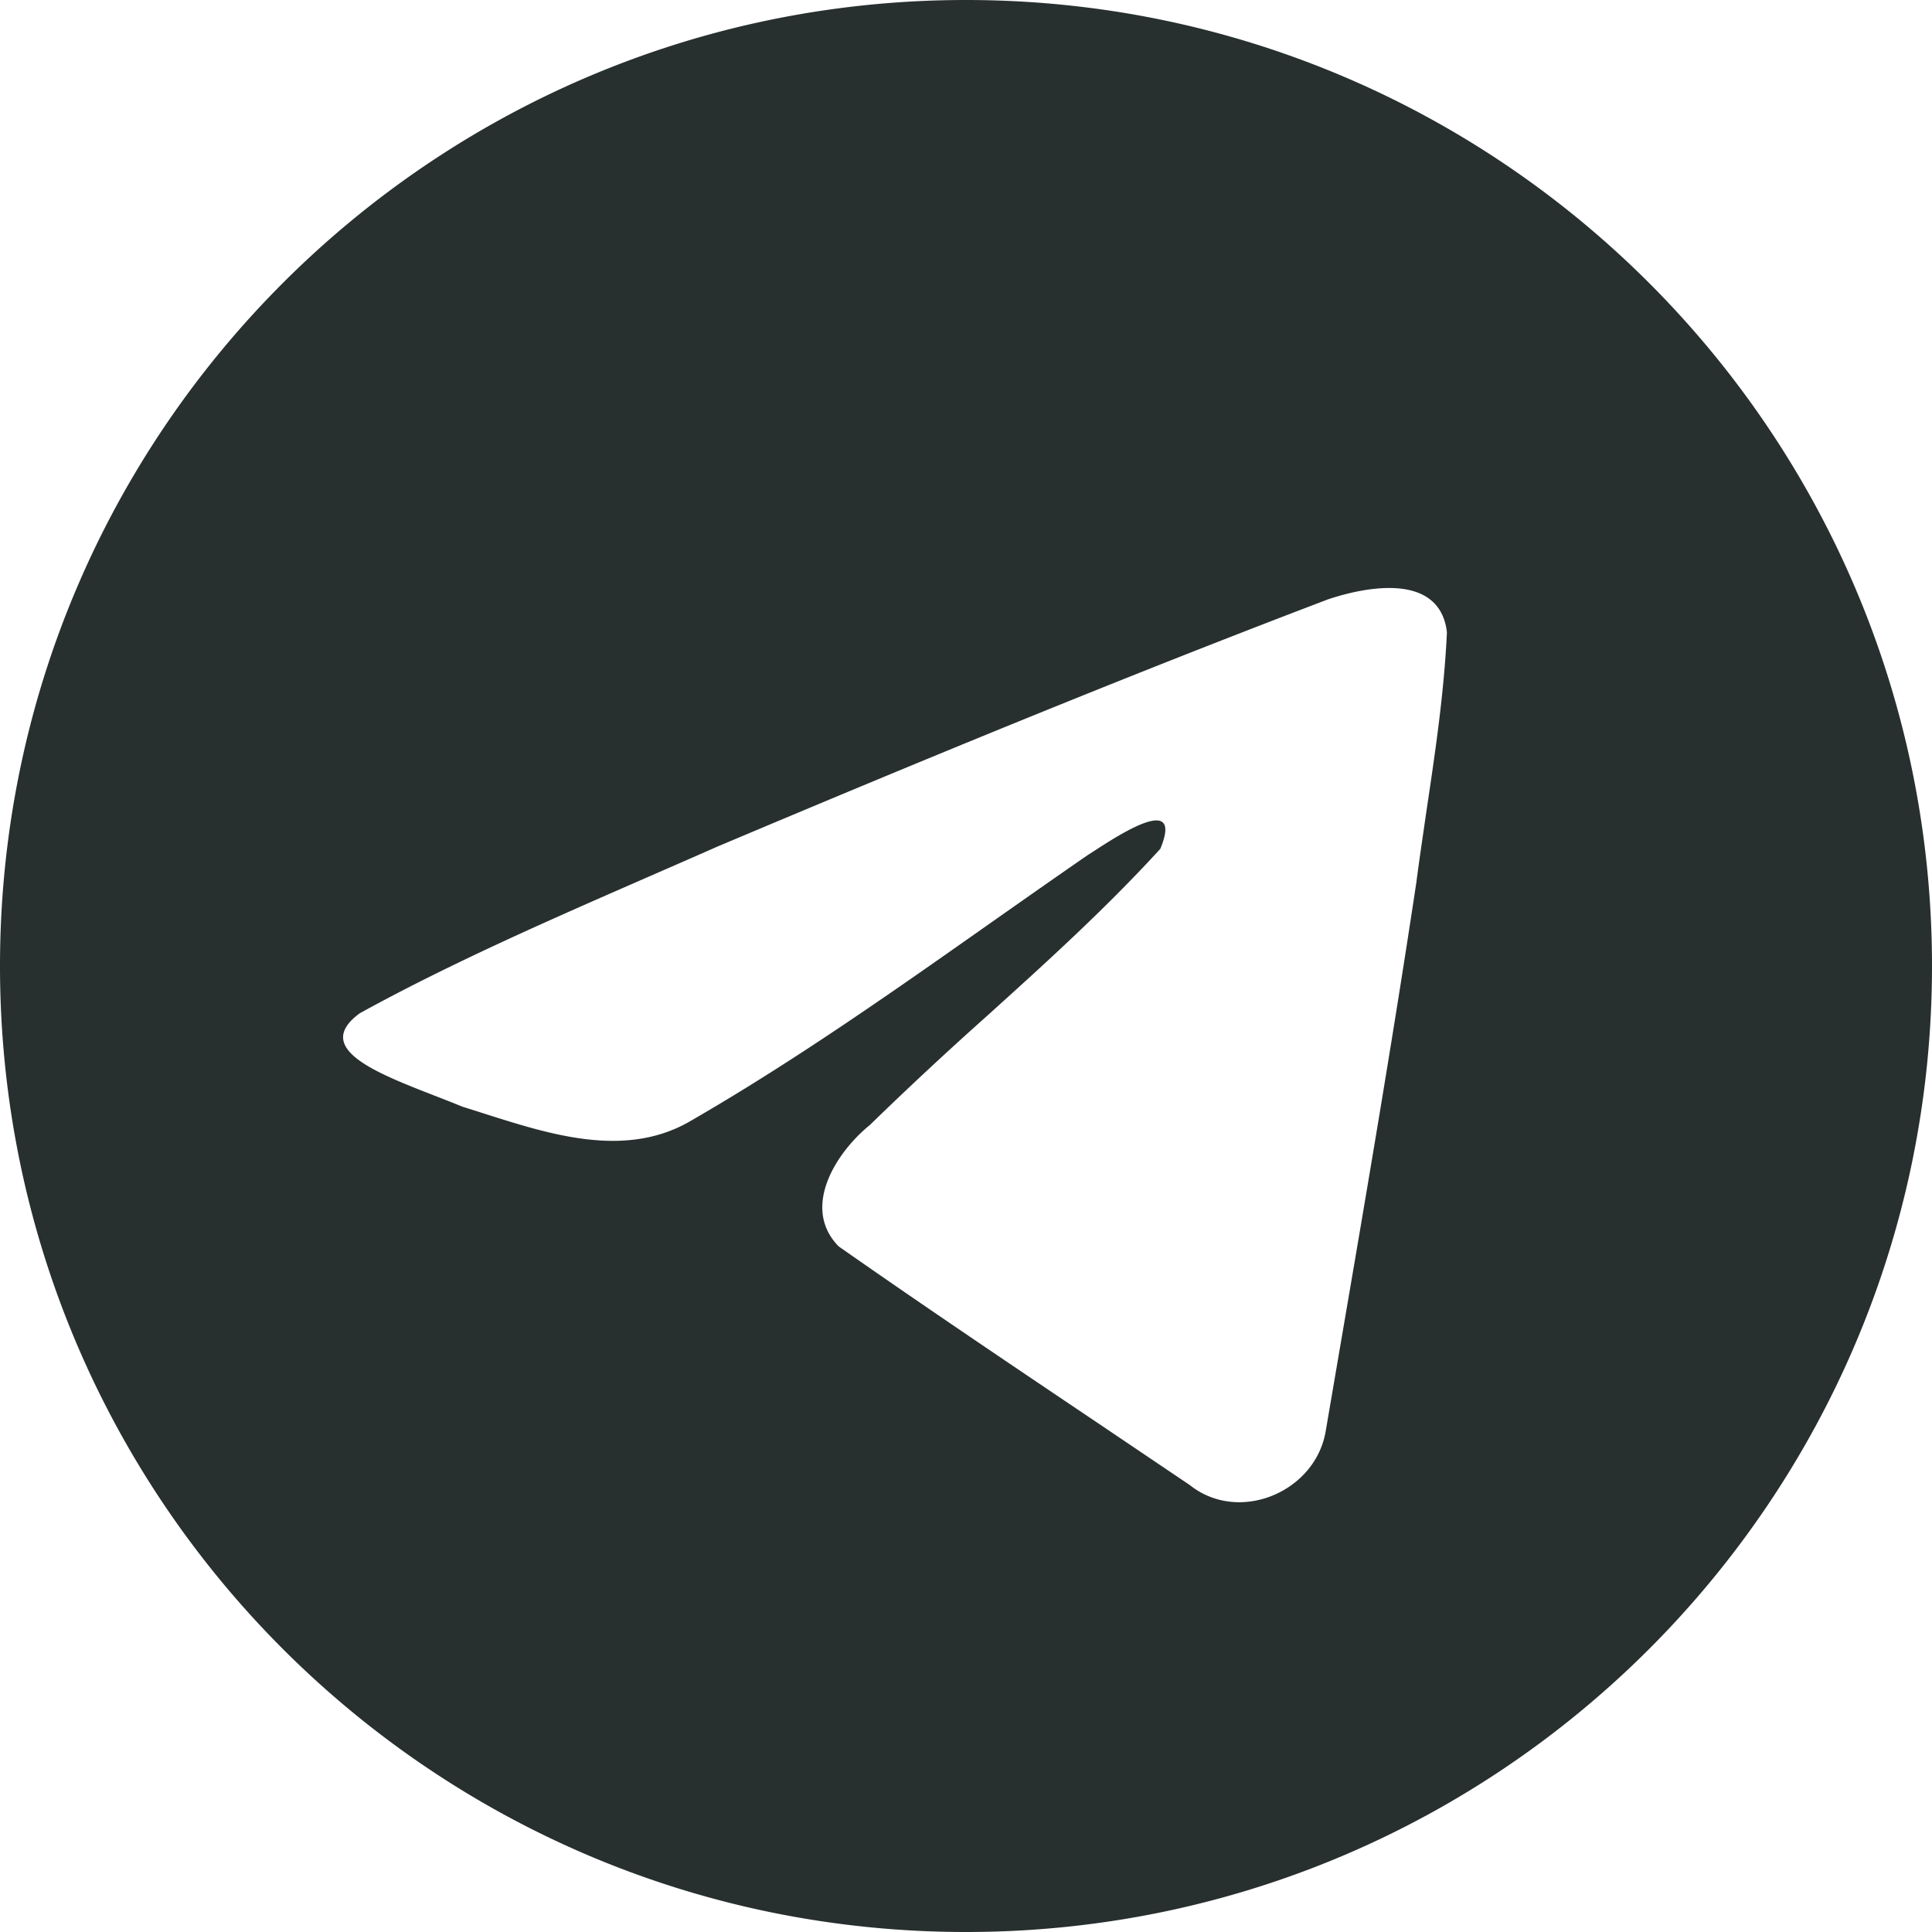 <svg xmlns="http://www.w3.org/2000/svg" width="28" height="28" fill="none" viewBox="0 0 28 28">
  <path fill="#282F2F" fill-rule="evenodd" d="M28 14c0 7.732-6.268 14-14 14S0 21.732 0 14 6.268 0 14 0s14 6.268 14 14ZM9.375 12.717c-1.402.613-2.843 1.242-4.161 1.968-.688.504.226.86 1.084 1.194.137.053.272.106.398.158l.322.102c.954.304 2.018.643 2.945.133 1.521-.874 2.957-1.885 4.392-2.895.47-.33.94-.661 1.413-.987l.075-.048c.402-.261 1.308-.849.973-.04-.792.867-1.64 1.634-2.494 2.406a53.822 53.822 0 0 0-1.716 1.597c-.491.398-1 1.2-.451 1.759 1.266.886 2.551 1.75 3.836 2.614l1.253.845c.707.564 1.813.108 1.968-.775l.208-1.217c.384-2.243.767-4.486 1.106-6.736.046-.353.099-.706.15-1.06.128-.855.254-1.712.294-2.573-.102-.858-1.143-.67-1.723-.476-2.978 1.133-5.926 2.35-8.863 3.589-.332.147-.67.294-1.009.442Z" clip-rule="evenodd"/>
</svg>
